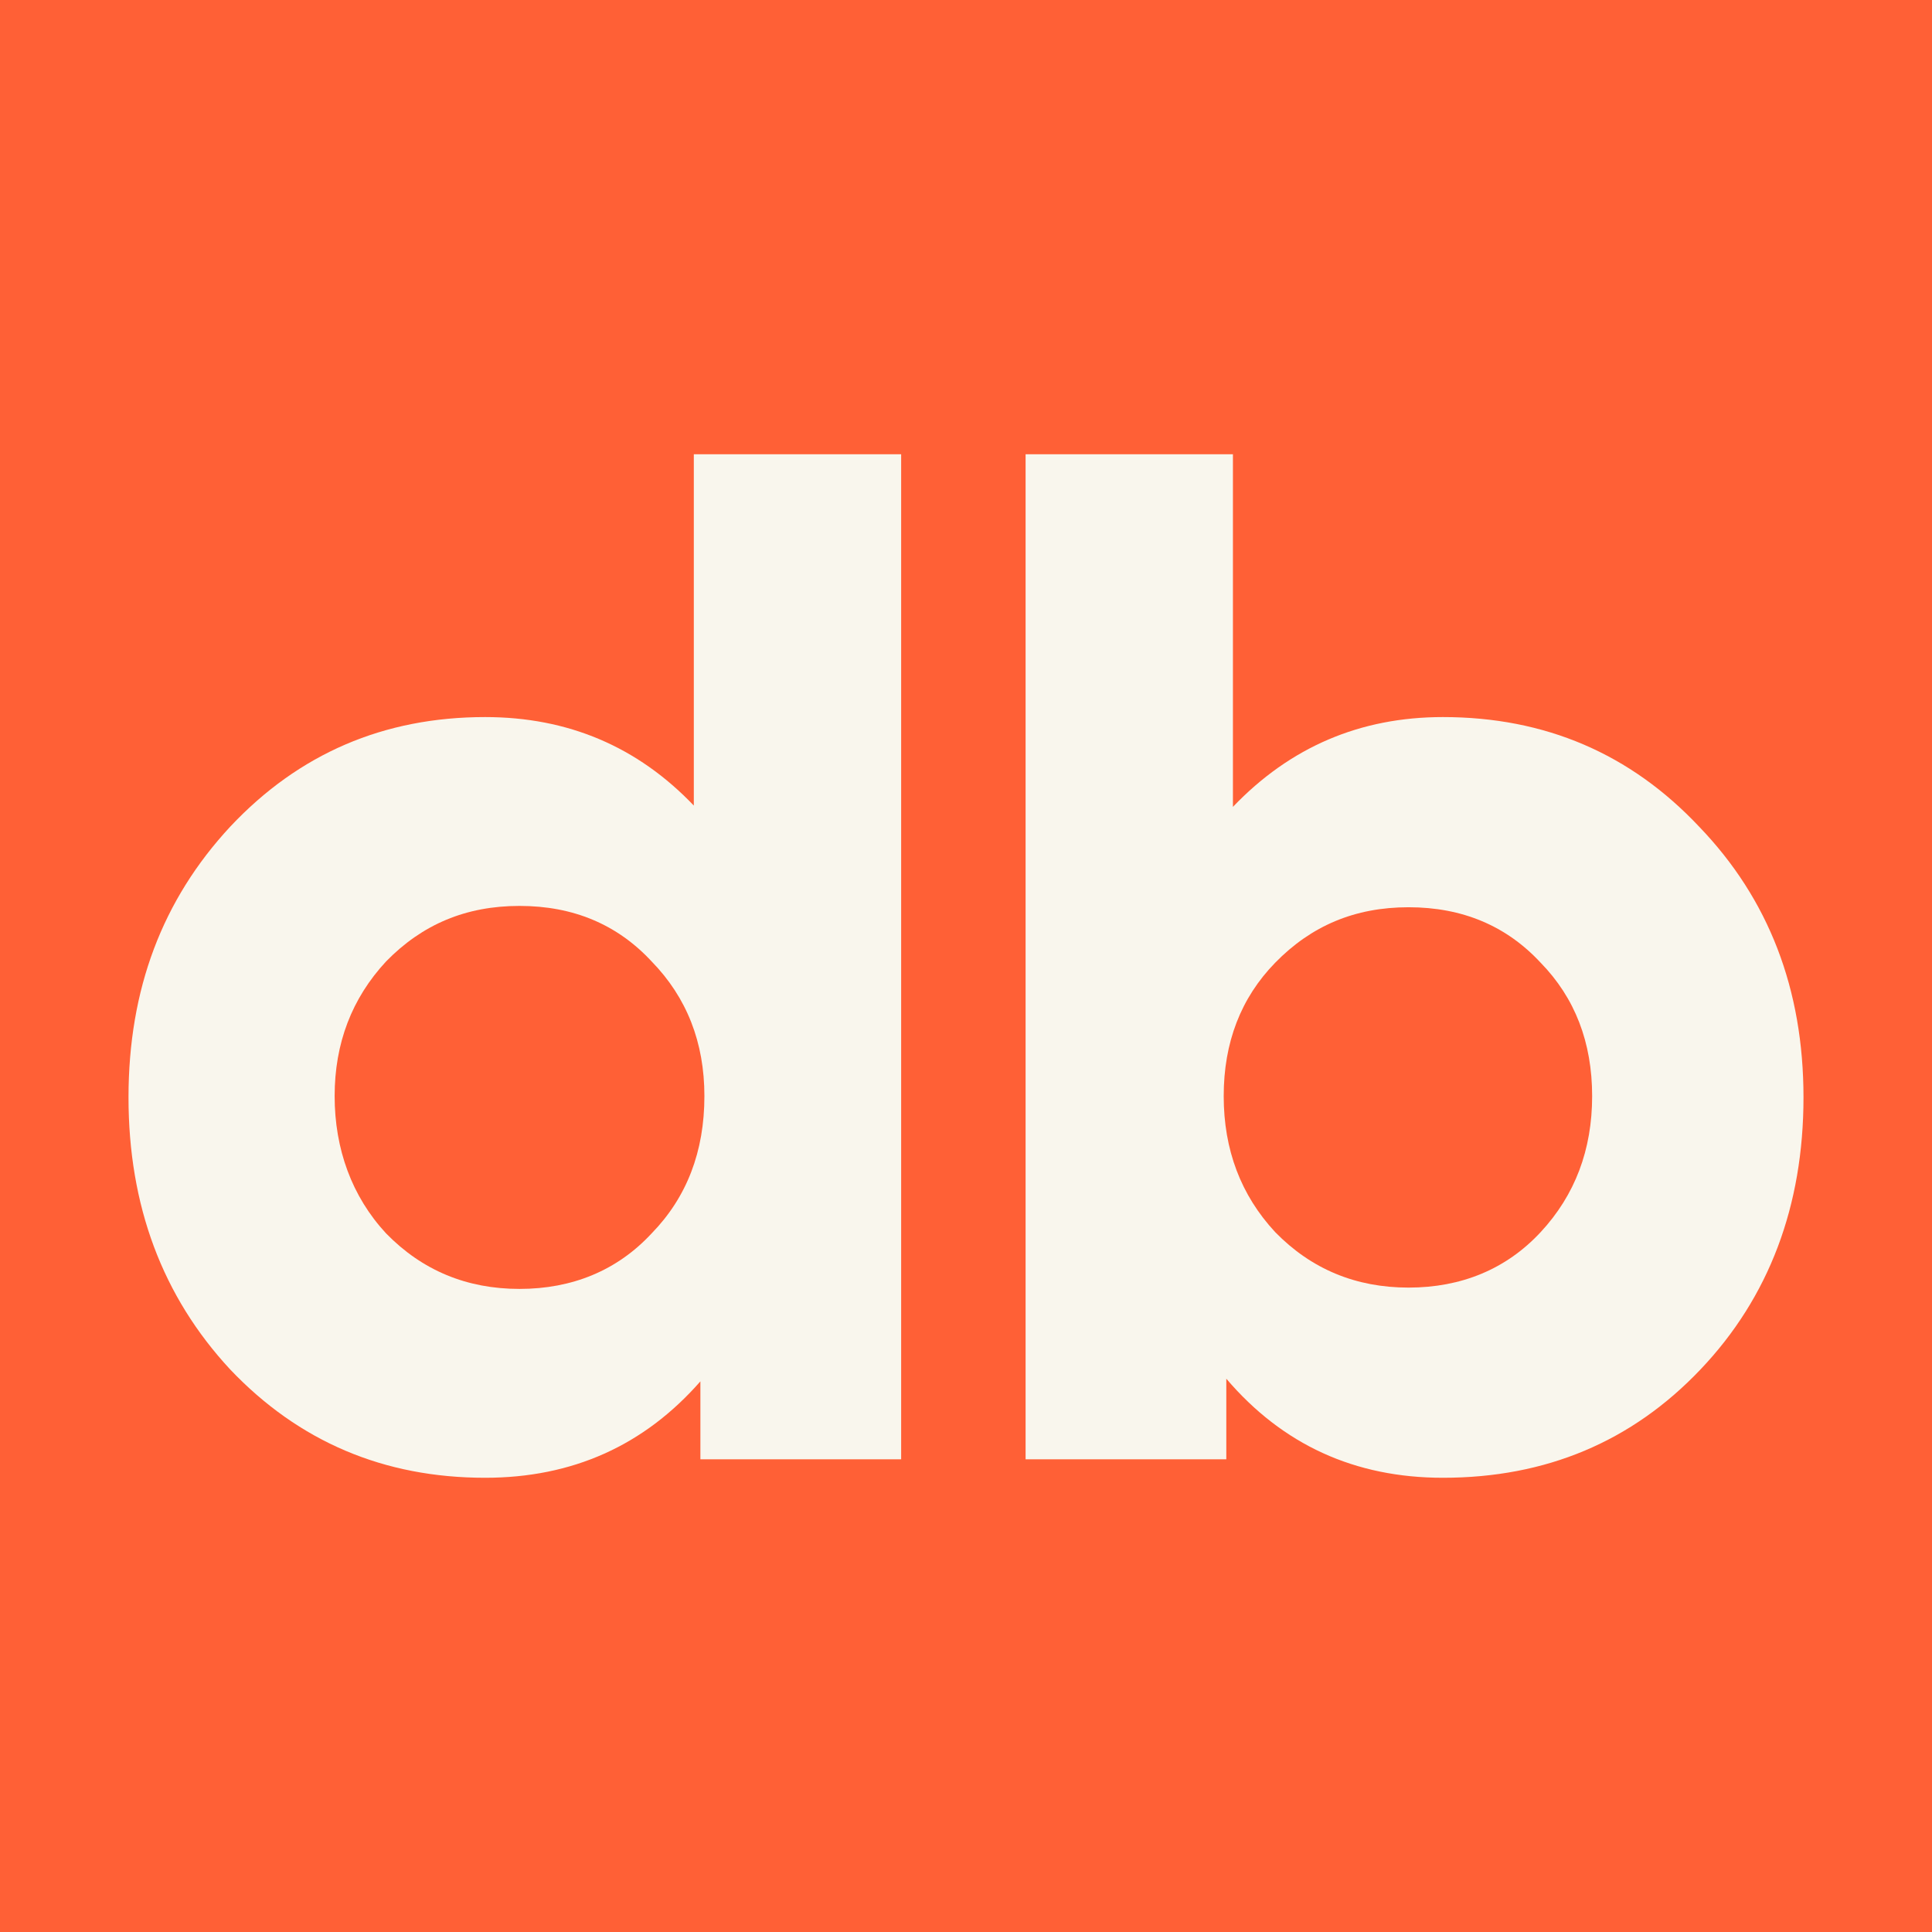<?xml version="1.0" encoding="UTF-8"?><svg id="Capa_2" xmlns="http://www.w3.org/2000/svg" viewBox="0 0 511 511"><defs><style>.cls-1{fill:#f9f6ed;}.cls-1,.cls-2{stroke-width:0px;}.cls-2{fill:#ff6036;}</style></defs><g id="Capa_1-2"><rect class="cls-2" width="511" height="511"/><path class="cls-1" d="m183.51,213.06v-92.92h54.84v265.83h-53.1v-20.61c-14.91,17-33.88,25.5-56.94,25.5-26.78,0-49.25-9.54-67.42-28.64-17.94-19.33-26.9-43.32-26.9-71.96s8.96-52.28,26.9-71.61c18.16-19.33,40.64-28.99,67.42-28.99,21.89,0,40.29,7.8,55.19,23.4Zm2.8,76.85c0-14.2-4.66-26.08-13.97-35.63-9.08-9.78-20.73-14.67-34.93-14.67s-25.73,4.89-35.28,14.67c-9.08,9.78-13.62,21.66-13.62,35.63s4.54,26.55,13.62,36.33c9.55,9.78,21.31,14.67,35.28,14.67s25.85-4.89,34.93-14.67c9.31-9.55,13.97-21.66,13.97-36.33Z"/><path class="cls-1" d="m381.64,189.66c27.01,0,49.6,9.67,67.77,28.99,18.39,19.1,27.6,42.97,27.6,71.61s-9.08,52.87-27.25,71.96c-18.16,19.1-40.87,28.64-68.12,28.64-23.29,0-42.39-8.73-57.29-26.2v21.31h-53.09V120.14h54.84v93.27c15.14-15.83,33.65-23.75,55.54-23.75Zm25.85,136.23c9.08-9.78,13.62-21.77,13.62-35.98s-4.54-25.97-13.62-35.28c-9.08-9.78-20.73-14.67-34.93-14.67s-25.73,4.89-35.28,14.67c-9.08,9.31-13.62,21.08-13.62,35.28s4.54,26.2,13.62,35.98c9.55,9.78,21.31,14.67,35.28,14.67s25.85-4.89,34.93-14.67Z"/></g></svg>